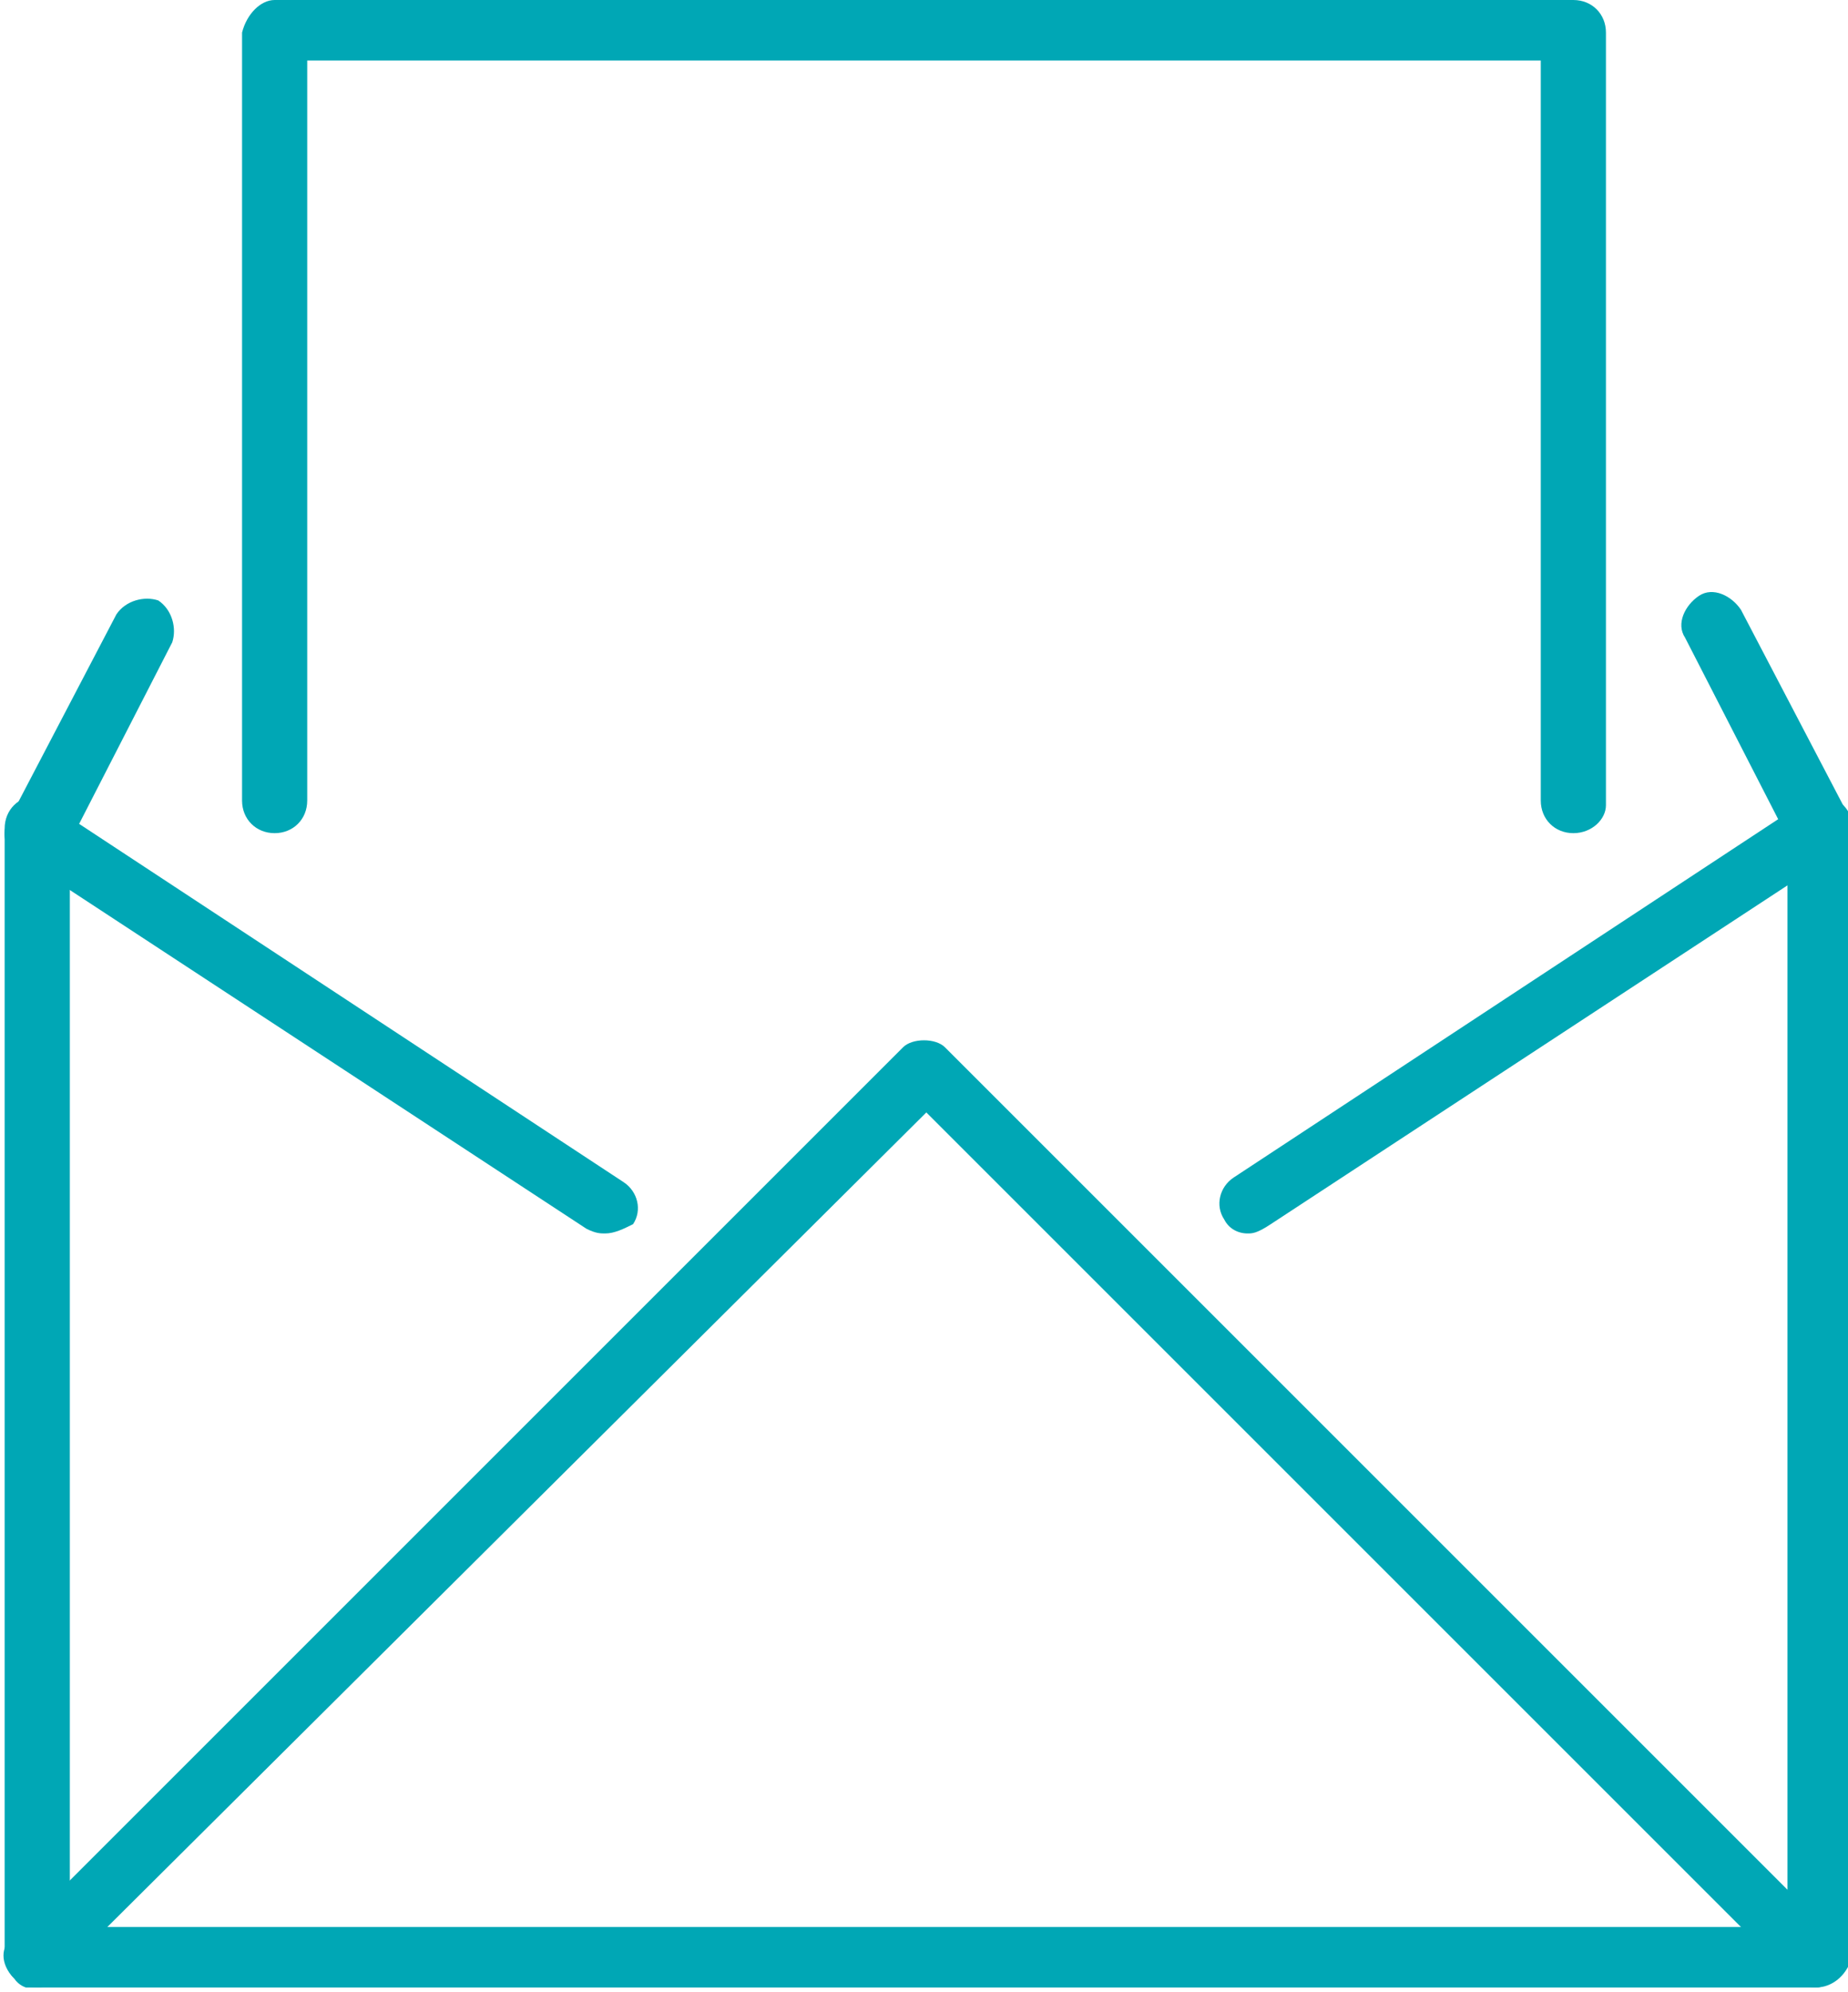 <svg xmlns="http://www.w3.org/2000/svg" xmlns:xlink="http://www.w3.org/1999/xlink" id="Layer_1" x="0px" y="0px" viewBox="0 0 39.7 42.8" style="enable-background:new 0 0 39.7 42.8;" xml:space="preserve"><style type="text/css">	.st0{clip-path:url(#SVGID_2_);fill:#00A7B5;}</style><g>	<defs>		<rect id="SVGID_1_" y="0" width="39.7" height="42.7"></rect>	</defs>	<clipPath id="SVGID_2_">		<use xlink:href="#SVGID_1_" style="overflow:visible;"></use>	</clipPath>	<path class="st0" d="M33.8,17.9c-0.4,0-0.7-0.3-0.7-0.7V1.3H6.6v15.9c0,0.4-0.3,0.7-0.7,0.7c-0.4,0-0.7-0.3-0.7-0.7V0.7  C5.3,0.3,5.6,0,5.9,0h27.9c0.4,0,0.7,0.3,0.7,0.7v16.6C34.5,17.6,34.2,17.9,33.8,17.9"></path>	<path class="st0" d="M13,26.5c-0.1,0-0.2,0-0.4-0.1l-12.2-8c-0.3-0.2-0.4-0.5-0.2-0.8l2.3-4.4c0.2-0.3,0.6-0.4,0.9-0.3  c0.3,0.2,0.4,0.6,0.3,0.9l-2,3.9l11.7,7.7c0.3,0.2,0.4,0.6,0.2,0.9C13.4,26.4,13.2,26.5,13,26.5"></path>	<path class="st0" d="M26.8,26.5c-0.2,0-0.4-0.1-0.5-0.3c-0.2-0.3-0.1-0.7,0.2-0.9l11.7-7.7l-2-3.9c-0.2-0.3,0-0.7,0.3-0.9  c0.3-0.2,0.7,0,0.9,0.3l2.3,4.4c0.2,0.3,0.1,0.7-0.2,0.8l-12.2,8C27,26.5,26.9,26.5,26.8,26.5"></path>	<path class="st0" d="M39,42.7H0.8c-0.4,0-0.7-0.3-0.7-0.7V17.8c0-0.4,0.3-0.7,0.7-0.7c0.4,0,0.7,0.3,0.7,0.7v23.6h36.9V17.8  c0-0.4,0.3-0.7,0.7-0.7s0.7,0.3,0.7,0.7V42C39.7,42.4,39.4,42.7,39,42.7"></path>	<path class="st0" d="M39,42.7c-0.2,0-0.3-0.1-0.5-0.2L19.9,23.9L1.2,42.5c-0.3,0.3-0.7,0.3-0.9,0c-0.3-0.3-0.3-0.7,0-0.9l19.1-19.1  c0.2-0.2,0.7-0.2,0.9,0l19.1,19.1c0.3,0.3,0.3,0.7,0,0.9C39.3,42.6,39.2,42.7,39,42.7"></path></g></svg>